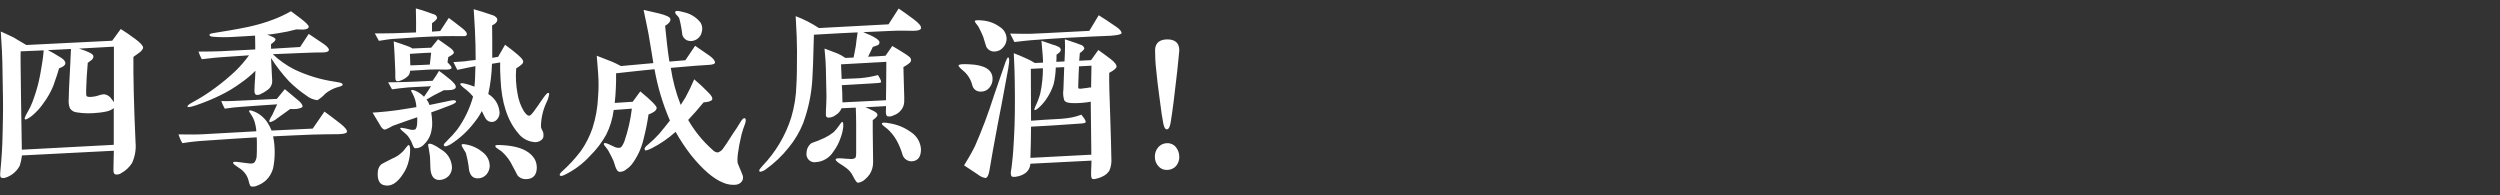 <?xml version="1.0" encoding="UTF-8"?>
<svg id="d" data-name="レイヤー 3" xmlns="http://www.w3.org/2000/svg" viewBox="0 0 410 32">
  <rect x="0" y="0" width="410" height="32" fill="#333333" stroke="none"/>
  <path id="e" data-name="パス 416" d="M3.58,24.54l-.13-8.25c-.06-4.9-.1-7.52-.06-7.87l3.78-.16c-.07.8-.16,1.57-.29,2.3-.19,1.25-.38,2.21-.54,2.88-.27,1.12-.61,2.22-1.02,3.3-.21.55-.47,1.09-.77,1.6-.22.33-.39.68-.51,1.06,0,.13.06.19.22.19.43-.19.83-.45,1.18-.77.63-.55,1.19-1.17,1.66-1.86.66-.88,1.21-1.84,1.63-2.85.51-1.38.8-2.37.96-2.91.64-.22.99-.48,1.02-.77.06-.29-.16-.61-.64-.93-.96-.61-1.7-1.02-2.21-1.28l3.78-.19c-.1,2.14-.16,3.65-.22,4.54,0,.22-.03.9-.1,2.02-.03.86-.06,1.5-.06,1.98-.01.42.06.83.23,1.22.26.37.67.61,1.12.64.88.14,1.77.18,2.66.13.76-.04,1.52-.13,2.27-.29.41-.1.79-.28,1.12-.54v6.02l-15.07.8ZM18.68,16.77c-.1-.17-.21-.34-.35-.48-.26-.45-.71-.75-1.22-.83-.22,0-.43.04-.64.1l-.74.22c-.8.16-1.31.16-1.5,0-.1-.03-.13-.42-.1-1.09.03-1.12.1-2.59.26-4.38.22-.16.42-.32.64-.48.19-.15.29-.37.29-.61,0-.35-.8-.77-2.37-1.25,2.3-.13,4.22-.22,5.73-.32v9.12ZM23.45,7.74c0-.22-.42-.74-1.31-1.38-.93-.7-1.73-1.22-2.34-1.6l-1.4,1.92-14.08.7c-1.25-.74-1.92-1.12-2.05-1.22-.99-.48-1.7-.8-2.14-.99.16,2.53.26,4.26.26,5.15.06,3.04.1,5.06.1,5.98.03,2.18-.03,4-.06,5.5-.03,2.27-.19,4.42-.38,6.37-.06.58,0,.9.1.93.22.16.58.13,1.02-.06.9-.36,1.64-1.03,2.08-1.89.17-.54.29-1.1.35-1.66l15.07-.77c-.06,2.46-.06,2.56-.06,2.72v.61c.03.29.1.45.26.54.37.09.75,0,1.05-.22.7-.39,1.3-.95,1.73-1.63.49-1.06.69-2.23.58-3.39-.29-6.37-.38-11.04-.35-14.02.42-.32.74-.54.93-.67.45-.32.67-.64.67-.93h0ZM56.89,21.66c.1-.26-.22-.7-.96-1.31-1.18-.93-2.11-1.6-2.72-2.05l-1.92,2.79-6.75.32c-.19-.46-.41-.9-.68-1.32-.31-.47-.7-.88-1.15-1.22-.39-.29-.82-.52-1.28-.67-.29-.13-.48-.13-.58-.03-.03.06.03.22.26.51.24.33.43.7.58,1.09.19.57.31,1.16.35,1.76l-8.64.48c-.99.06-2.37.06-4.13.03.16.5.37.99.64,1.44,1.27-.21,2.55-.35,3.84-.42,3.01-.22,5.79-.38,8.35-.54.03.29.03.74.03,1.34,0,.74,0,1.28-.03,1.66,0,.39-.13.77-.35,1.09-.13.16-.42.26-.9.19-.67-.06-1.18-.16-1.47-.19-.74-.1-1.09-.1-1.12,0-.06.13,0,.26.22.42l.68.48c.5.29.91.7,1.22,1.18.22.37.37.77.45,1.19.13.45.22.67.38.7.35.06.71,0,1.02-.16.52-.19,1-.49,1.41-.86.55-.53.95-1.21,1.15-1.95.18-.88.27-1.79.26-2.69,0-.86-.08-1.72-.26-2.56,2.24-.1,4.42-.22,6.53-.29,1.95-.06,3.33-.06,4.1-.06.89-.03,1.37-.12,1.47-.35h0ZM49.62,17.5c.03-.22-.13-.51-.54-.9-1.02-.86-1.82-1.54-2.37-1.98l-1.31,1.6-6.11.29c-1.09.06-2.08.1-3.01.06.17.43.36.84.58,1.25,1.09-.16,1.95-.26,2.62-.29,2.21-.16,4.19-.32,5.98-.42-.35.77-.64,1.34-.8,1.73-.22.3-.39.64-.51.99-.01.09.05.18.14.19.02,0,.03,0,.05,0,.41-.12.79-.33,1.12-.61.93-.67,1.66-1.18,2.14-1.54.34.03.68.03,1.02,0,.61-.09.96-.22,1-.38h0ZM56.18,13.82c-.03-.13-.19-.22-.51-.29-.35-.06-.64-.1-.93-.16-2.24-.34-4.42-1.01-6.46-1.98-1.3-.66-2.49-1.5-3.55-2.5l4.48-.19c2.02-.1,3.23-.1,3.62-.1.64,0,.99-.1,1.09-.32s-.16-.61-.86-1.09l-2.43-1.63-1.41,2.15c-1.44.1-3.01.19-4.77.29v-.77c.48-.32.74-.58.74-.77,0-.13-.19-.29-.58-.45-.26-.12-.53-.23-.8-.32.58-.06,1.22-.13,1.92-.26.97-.15,1.93-.35,2.88-.61.67.03,1.06.03,1.09.03.61-.03.93-.19.93-.48,0-.22-.42-.64-1.28-1.31-.54-.42-1.09-.8-1.63-1.22-.91.52-1.86.97-2.84,1.34-1.38.53-2.81.94-4.26,1.25-.99.22-1.89.35-2.69.51-.9.16-1.86.32-2.91.48-.45.07-.67.16-.67.29-.03.16.19.29.64.32,1.03.08,2.07.09,3.1.03,1.66-.06,2.91-.19,3.74-.22.03.96.03,1.73.03,2.27l-5.66.29c-.9.03-2.11.06-3.65.06.14.43.33.85.54,1.25,1.6-.19,2.75-.32,3.49-.35,1.98-.13,3.39-.22,4.26-.29-.66.91-1.4,1.77-2.21,2.56-1.04.98-2.14,1.9-3.3,2.75-1.16.87-2.38,1.65-3.65,2.34-.67.35-.99.61-.93.77s.51.06,1.38-.22c1.36-.46,2.68-1,3.97-1.63,1.18-.57,2.3-1.24,3.36-2.02.87-.59,1.69-1.27,2.43-2.02-.03,1.02-.1,1.79-.13,2.3-.03.61-.03.8-.03.99,0,.38.1.61.32.67.26.03.52-.03.74-.16.36-.16.71-.37,1.02-.61.53-.33.85-.91.83-1.54-.1-1.7-.16-2.94-.19-3.74.86,1.36,1.85,2.63,2.94,3.81.88.88,1.85,1.67,2.88,2.37.51.41,1.14.67,1.79.74.49-.3.93-.67,1.31-1.09.52-.41,1.1-.74,1.73-.96.22-.06.48-.13.74-.22s.39-.19.36-.35h0ZM70.71,8.64c-.13,1.12-.19,1.76-.22,1.95-.7.03-1.76.1-3.2.13,0-.45-.03-1.09-.06-1.89,1.89-.13,3.08-.19,3.49-.19h0ZM67.26,24.61c0-.54-.1-.8-.22-.83-.1,0-.29.19-.54.54-.22.32-.49.61-.8.86-.41.35-.88.63-1.38.83-1.15.58-1.76.9-1.82.96-.36.36-.55.84-.55,1.34-.06,1.15.26,1.86.99,2.05,1.12.32,2.21-.32,3.2-1.89.4-.6.69-1.26.86-1.95.17-.63.26-1.27.26-1.92ZM74.11,27.26c-.1-1.13-.74-2.15-1.73-2.72-1.12-.8-1.82-1.09-2.11-.93-.1.03-.06.32.06.86.1.54.16.99.19,1.28.03.67.06,1.22.06,1.63.03,1.38.48,2.08,1.38,2.14.57.01,1.12-.19,1.54-.58.45-.44.67-1.07.61-1.7ZM74.78,16.58c-.1-.16-.42-.19-.99-.06-1.25.26-2.37.48-3.36.7-.1-.33-.26-.63-.48-.9.54-.32.93-.54,1.22-.7.42-.22.96-.48,1.63-.83.38.01.77,0,1.15-.03.48-.06.77-.22.8-.45.06-.26-.22-.67-.86-1.22-.86-.7-1.47-1.18-1.89-1.47-.32.56-.68,1.11-1.06,1.63-2.24.1-3.65.19-4.19.19-2.02.06-3.07.06-3.1.06.35.64.58,1.02.64,1.15.77-.13,1.7-.22,2.75-.32,1.06-.07,2.27-.13,3.65-.19-.38.61-.77,1.18-1.15,1.73-.41-.42-.9-.76-1.44-.99-.38-.16-.61-.16-.67-.06-.03.06.03.22.22.51.38.69.6,1.45.64,2.24l-1.79.29c-1.5.26-2.56.35-3.1.42-.99.1-1.76.16-2.3.19.86,1.44,1.31,2.21,1.38,2.3.22.35.48.51.7.48.42-.17.83-.37,1.22-.61,1.79-.64,3.14-1.12,4.03-1.41.01.39,0,.79-.03,1.18-.06.45-.16.7-.29.8-.23.1-.49.12-.74.06-.42-.1-.7-.16-.93-.22-.48-.1-.74-.13-.8-.03-.03.06.1.26.45.54.28.23.55.48.8.74.2.28.38.57.54.86.1.22.16.42.26.64.13.32.26.48.35.51.6.03,1.19-.23,1.57-.7.61-.6,1.01-1.37,1.15-2.21.1-.43.14-.87.12-1.31-.02-.56-.07-1.11-.16-1.66.35-.13.77-.26,1.18-.42l2.02-.77c.67-.25.96-.48.86-.67ZM80.31,27.08c-.05-.86-.49-1.64-1.18-2.14-.78-.65-1.72-1.08-2.72-1.25-.42-.1-.67-.06-.7.03s.03.29.26.64c.13.24.27.47.42.7.26.93.45,1.88.54,2.85.19.9.67,1.34,1.41,1.34.55.01,1.08-.22,1.44-.64.37-.43.56-.97.54-1.54h0ZM88.03,27.4c0-.63-.23-1.25-.64-1.73-.83-1.02-2.3-1.63-4.38-1.82-1.12-.1-1.7-.1-1.76.03s.03.29.29.45.51.35.74.51c.77.69,1.39,1.52,1.82,2.46.26.48.51.93.74,1.41.32.44.84.69,1.38.67,1.22,0,1.82-.67,1.82-1.98h0ZM74.43,8.68c.03-.26-.22-.58-.77-.96-.8-.58-1.41-.99-1.82-1.28-.48.61-.86,1.06-1.12,1.38-1.38.06-2.4.1-3.07.13-.28-.18-.58-.32-.9-.42-.9-.32-1.63-.58-2.18-.74.1,1.25.13,2.11.16,2.66.03,1.06.1,1.86.1,2.37v.8c0,.42.06.64.22.67.19.1.51,0,.99-.22.39-.18.74-.44,1.02-.77.12-.21.19-.45.19-.7,1.5-.1,2.56-.16,3.23-.19s1.47-.03,2.4,0c.74.03,1.12-.06,1.18-.26.03-.16-.19-.45-.67-.93l.13-.86c.58-.3.87-.52.9-.68h0ZM76.57,5.6c.03-.16-.19-.51-.67-.9-.96-.77-1.73-1.34-2.3-1.76l-1.41,2.15-1.34.1v-1.38c.58-.42.86-.7.83-.93-.05-.21-.19-.39-.38-.48-.03,0-.35-.13-.99-.35-.69-.26-1.4-.48-2.11-.67.03,1.76.06,3.07.03,3.94-1.25.03-2.43.1-3.62.13-1.38.03-2.43.03-3.14.03l.67,1.22c.99-.16,1.79-.29,2.4-.32,2.85-.22,5.54-.38,8.13-.45,1.25-.03,2.18,0,2.78,0h.77c.18-.01.33-.15.35-.33h0ZM90.07,15.46c0-.16-.06-.22-.19-.22-.16,0-.51.42-1.06,1.22-.35.54-.8,1.15-1.28,1.82-.35.48-.61.7-.77.7-.19.03-.48-.22-.83-.7-.54-.89-.9-1.88-1.06-2.91-.26-1.37-.34-2.77-.22-4.16.8-.48,1.18-.83,1.15-1.12,0-.22-.29-.61-.9-1.12-.86-.74-1.57-1.25-2.08-1.63l-1.14,1.98-.96.16v-2.72c0-1.57-.03-2.43-.03-2.59.54-.26.83-.54.86-.9.03-.29-.19-.51-.64-.74-1.44-.48-2.5-.83-3.23-1.02l.19,3.2c.1,1.82.13,3.55.13,5.12-.99.1-1.57.19-1.73.22-.51.03-1.15.1-1.92.13l.64,1.28c.8-.16,1.34-.29,1.66-.35.42-.1.83-.16,1.31-.26-.03,1.38-.06,2.5-.16,3.36-.53-.22-1.07-.39-1.63-.51-.42-.1-.67-.06-.7.06s.29.45,1.02.99c.4.32.77.69,1.09,1.09-.54,1.94-1.42,3.78-2.6,5.41-.47.6-.99,1.17-1.54,1.7-.45.42-.67.7-.67.8,0,.06.02.12.06.16.1.16.42.1,1.02-.22,1.52-.96,2.85-2.19,3.94-3.62.47-.57.88-1.2,1.22-1.86.32.67.54,1.09.64,1.25.22.34.59.54.99.54.27,0,.54-.1.74-.29.43-.38.63-.97.51-1.54-.15-1.15-.83-2.16-1.82-2.75.36-1.63.56-3.29.61-4.96.51-.1.96-.16,1.34-.22-.03.67,0,1.6.06,2.72.16,3.84,1.12,6.82,2.91,8.9.58.77,1.45,1.27,2.4,1.41.49.12,1.02,0,1.41-.32.23-.19.35-.47.32-.77.02-.28-.05-.56-.19-.8-.13-.2-.21-.43-.22-.67.02-1.35.33-2.68.9-3.9.22-.43.37-.88.44-1.36h0ZM122.2,19.42c-.22-.13-.48.1-.83.7-.38.67-.77,1.22-1.06,1.63-.93,1.47-1.5,2.34-1.73,2.62-.21.32-.53.54-.9.64-.31-.04-.59-.19-.8-.42-1.6-1.41-2.96-3.07-4.02-4.92.77-.8,1.6-1.76,2.53-2.88.83-.06,1.31-.22,1.41-.48s-.13-.64-.61-1.12c-.74-.77-1.52-1.5-2.34-2.18-.43,1.02-.91,2.01-1.44,2.98-.26.42-.51.8-.77,1.22-.78-1.96-1.32-4-1.63-6.08,3.26-.29,5.28-.45,6.08-.48s1.18-.16,1.18-.42c-.03-.29-.32-.67-.9-1.09-.99-.7-1.79-1.25-2.37-1.63l-1.6,2.37-2.62.22c-.29-1.89-.51-3.84-.7-5.86.64-.38.93-.77.86-1.15-.06-.29-.7-.61-1.92-.9l-2.47-.57c.42,2.02.7,3.33.8,3.9.51,2.91.74,4.51.8,4.83l-5.31.48c-.67-.35-1.15-.58-1.44-.7-.54-.22-1.38-.54-2.53-.99.06.67.13,1.63.22,2.82.1,1.28.1,2.56,0,3.84-.07,1.78-.38,3.55-.93,5.25-.46,1.32-1.09,2.57-1.89,3.71-.94,1.24-2,2.39-3.17,3.42-.26.26-.35.45-.29.58.1.13.32.13.67-.03,1.62-.76,3.08-1.84,4.29-3.17,1.05-1.03,1.94-2.2,2.66-3.49.63-1.27,1.04-2.63,1.22-4.03,1.38-.1,2.37-.19,2.98-.22-.22,1.82-.63,3.61-1.22,5.34-.26.64-.48.99-.7,1.06-.32.06-.64.01-.93-.13-.48-.22-.8-.38-1.02-.48-.38-.16-.61-.19-.7-.1s0,.29.26.58c.17.21.34.44.48.67.42.8.7,1.34.83,1.66.1.35.22.67.32.99.19.48.38.74.61.77.41.02.81-.11,1.12-.38.34-.22.64-.49.9-.8.93-1.22,1.6-2.63,1.95-4.13.35-1.35.63-2.72.83-4.1.22-.08.44-.17.64-.29.45-.22.67-.48.7-.77s-.86-1.22-2.69-2.72c-.54.74-.96,1.31-1.25,1.7l-2.94.19c.17-1.62.24-3.24.22-4.86,2.27-.26,4.38-.48,6.3-.67.51,2.89,1.36,5.72,2.53,8.42-.54.7-1.12,1.41-1.73,2.14-.56.63-1.17,1.22-1.82,1.76-.42.32-.61.58-.61.74.01.08.03.15.06.22.1.1.45,0,1.06-.29,1.44-.72,2.77-1.64,3.97-2.72.74,1.32,1.57,2.58,2.5,3.78,1.92,2.4,3.71,3.94,5.34,4.58.64.27,1.33.38,2.02.32.42-.03.81-.25,1.05-.61.19-.34.2-.74.03-1.09-.29-.67-.51-1.28-.74-1.79-.16-.58,0-2.14.61-4.74.16-.6.35-1.18.58-1.76.16-.51.16-.8,0-.89ZM115.06,5.34c.2-.57.12-1.2-.22-1.7-.71-.86-1.69-1.45-2.78-1.66-.8-.22-1.22-.26-1.31-.06-.06.13,0,.29.16.48.19.16.35.36.48.58.24.89.41,1.8.51,2.72.1.39.37.72.74.9.42.18.89.18,1.31,0,.55-.21.97-.68,1.12-1.25ZM145.36,10.14c-.03,3.36-.03,5.44-.06,6.3l-7.14.35v-.1c0-1.18-.06-2.11-.1-2.72,2.34-.13,4-.22,4.96-.29.93-.03,1.44-.1,1.47-.19.06-.16-.1-.54-.51-1.18-.96.26-1.95.43-2.94.51-.26.03-1.25.06-3.01.13l-.1-2.4c3.44-.18,5.9-.31,7.44-.41h0ZM138.29,20.7c.03-.45-.03-.67-.13-.7s-.26.16-.54.58c-.27.41-.58.78-.93,1.12-.45.35-.93.65-1.44.9-.7.33-1.41.62-2.14.86-.51.36-.82.94-.83,1.57-.14.72.34,1.42,1.06,1.56.14.03.29.03.44,0,1.18-.06,2.25-.7,2.88-1.7.53-.71.94-1.5,1.22-2.34.22-.6.36-1.22.43-1.86h0ZM151.03,4.6c.1-.29-.32-.8-1.22-1.47-1.02-.77-1.82-1.31-2.43-1.73l-1.66,2.59-11.42.61c-1.19-.79-2.47-1.44-3.81-1.95.16,2.59.22,4.48.22,5.7,0,2.75-.03,4.61-.1,5.54-.04,1.83-.33,3.65-.86,5.41-.94,2.96-2.55,5.66-4.7,7.9-.35.38-.54.64-.54.77-.01.09.05.18.14.19.02,0,.03,0,.05,0,.34-.05.66-.2.93-.42,1.4-1,2.65-2.2,3.72-3.55.99-1.2,1.79-2.55,2.37-4,.84-2.29,1.35-4.7,1.5-7.14.06-.74.16-3.2.26-7.36,2.62-.16,6.91-.38,7.17-.38-.16,1.06-.26,1.79-.29,2.18-.22,1.22-.35,1.86-.38,1.95l-1.34.06c-.41-.3-.85-.54-1.31-.74-.96-.38-1.66-.64-2.11-.8.16,1.63.22,2.69.22,3.2.06,2.82.1,4.35.1,4.64,0,.22,0,.61-.03,1.15s-.06.96-.06,1.25v.74c.02.18.17.33.35.35.45.01.89-.13,1.25-.42.44-.25.78-.65.96-1.12l2.34-.1c.03.9.06,1.82.06,2.75v4.68c0,.48-.06.74-.16.83-.22.13-.48.19-.74.16-.22,0-.74-.03-1.5-.1-.61-.03-.93,0-.96.16s.19.38.67.7c.38.23.74.47,1.09.74.46.34.83.79,1.08,1.31.35.7.61,1.06.8,1.09.42-.05.81-.23,1.12-.51.32-.26.6-.56.83-.9.37-.59.56-1.28.55-1.98,0-.48,0-1.31-.03-2.53-.03-1.18-.03-2.02-.03-2.43v-1.92c.54-.38.8-.67.77-.9s-.29-.45-.83-.7c-.37-.19-.76-.36-1.15-.51l3.39-.19c-.03.58-.03.9-.03.93,0,.42.1.67.26.74.35.08.71.02,1.02-.16.43-.14.82-.39,1.12-.74.37-.39.58-.9.61-1.44.03-.9-.03-1.57-.03-2.05-.06-1.6-.06-2.82-.1-3.68.86-.48,1.28-.83,1.25-1.12,0-.19-.08-.38-.22-.51-.25-.21-.52-.41-.8-.58-.61-.38-1.31-.83-2.05-1.25-.54.77-.9,1.31-1.12,1.6-.9.06-1.86.13-2.85.16.35-.74.61-1.25.77-1.6.51-.19.77-.29.8-.29.2-.08.32-.3.29-.51-.03-.38-.9-.93-2.66-1.63l4.22-.19c1.82-.1,3.17-.03,4.06-.03.74,0,1.16-.16,1.22-.45h0ZM151.03,24.35c-.1-1.08-.69-2.06-1.6-2.66-1.05-.77-2.27-1.27-3.55-1.47-.8-.16-1.22-.13-1.25.03-.03.1.06.22.26.38s.38.32.61.48c.63.56,1.16,1.22,1.57,1.96.37.68.67,1.4.9,2.14.14.71.75,1.22,1.47,1.25,1.12-.03,1.63-.74,1.6-2.11h0ZM168.99,25.89c.06-2.02.1-3.74.1-5.12,2.05-.1,3.55-.19,4.48-.26,1.7-.1,2.94-.19,3.81-.26.42-.03.64-.1.67-.22.03-.1-.03-.29-.22-.58-.29-.38-.45-.61-.48-.64-.51.19-1.04.34-1.57.45-.56.1-1.13.18-1.7.22-2.24.13-3.9.22-4.99.32l-.03-8.51,1.98-.1c0,.66-.03,1.32-.1,1.98-.07.74-.18,1.48-.35,2.21-.19.69-.45,1.37-.77,2.02-.16.38-.22.61-.16.64.1.06.32-.06.67-.35.62-.55,1.15-1.2,1.57-1.92.38-.62.68-1.29.9-1.98.21-.89.32-1.8.35-2.72l1.38-.06c-.06,2.14-.13,3.36-.13,3.65-.09.59-.05,1.19.13,1.76.13.29.51.45,1.18.48.79.04,1.58,0,2.37-.1.27-.03.54-.07.8-.13.06,4.48.1,7.39.1,8.7l-9.99.52ZM179,10.79c0,.64-.03,1.82-.06,3.58-.06-.02-.13-.03-.19-.03-.11,0-.22.03-.32.06-.19.03-.45.06-.83.1-.22.06-.45.07-.67.03-.1-.06-.13-.22-.1-.51.03-1.38.1-2.43.13-3.14.8-.04,1.48-.08,2.05-.11h0ZM165.37,11.08c.19-1.06.19-1.6-.03-1.66-.13-.03-.35.45-.67,1.44-.74,2.18-1.31,3.81-1.7,4.93-.88,2.77-1.9,5.5-3.07,8.16-.7,1.44-1.38,2.46-1.79,3.17l2.27,1.5c.36.3.79.5,1.25.58.29-.06.51-.48.64-1.25l.58-3.36c.58-3.3,1.09-5.79,1.41-7.46l1.12-6.04ZM162.78,12.94c0-1.5-1.28-2.3-3.87-2.4-1.12-.06-1.66,0-1.7.19-.03.16.26.45.83.93.7.6,1.19,1.41,1.41,2.3.15.68.78,1.13,1.47,1.06.52,0,1.02-.23,1.34-.64.34-.4.53-.92.52-1.44h0ZM183.1,10.92c.03-.29-.26-.7-.93-1.22-.86-.67-1.57-1.15-2.05-1.5-.54.74-.93,1.31-1.18,1.66l-1.95.1.1-1.25c.48-.35.74-.61.74-.8-.06-.2-.2-.37-.38-.48-.13-.06-.42-.16-.83-.32-.93-.32-1.6-.54-1.98-.67.03.73.03,1.5,0,2.3-.03.42-.03.86-.06,1.34l-1.34.06c.03-.35.03-.77.03-1.18.48-.29.74-.58.7-.83-.05-.22-.21-.4-.42-.48-.31-.15-.63-.27-.96-.35-.86-.29-1.44-.51-1.79-.61.16,1.76.26,2.94.26,3.58l-1.34.06c-.51-.32-1.04-.6-1.6-.83-.61-.29-1.25-.54-1.86-.77.1,2.14.16,3.65.16,4.58.06,3.62.03,6.75-.13,9.41-.06,1.18-.13,2.46-.29,3.84-.06.74-.16,1.28-.22,1.63-.03.42.03.67.19.77.24.07.5.07.74,0,.47-.06.91-.23,1.31-.48.57-.35.93-.96.96-1.63l10.02-.51c0,.22,0,.61-.03,1.09-.03.51-.03.9-.03,1.15,0,.42.06.67.19.74.16.1.42.06.83-.06.3-.07.59-.18.86-.32.46-.2.85-.54,1.12-.96.28-.67.39-1.39.32-2.11-.03-1.31-.06-3.62-.19-6.98-.1-2.98-.19-5.31-.16-6.94.8-.43,1.18-.75,1.22-1.04h0ZM165.08,6.3c-.03-.78-.45-1.49-1.12-1.89-.86-.63-1.88-.99-2.94-1.06-.73-.07-1.12-.03-1.15.1-.03.1.16.38.58.9.3.55.56,1.12.8,1.7.22.67.38,1.22.48,1.57.24.52.77.85,1.34.83.56,0,1.09-.24,1.44-.67.38-.4.58-.93.58-1.48ZM183.93,5.44c.03-.22-.22-.61-.83-1.02-1.28-.9-2.24-1.5-2.91-1.92l-1.54,2.56c-6.05.32-9.25.48-9.6.48-.35.03-1.5,0-3.39-.03l.7,1.38c1.25-.13,2.14-.26,2.69-.29,4.48-.35,7.84-.51,10.08-.61,1.38-.06,2.4-.1,3.07-.13,1.12-.1,1.7-.22,1.73-.42ZM193.4,25.69c0-.56-.19-1.1-.54-1.54-.34-.44-.88-.69-1.44-.67-.55,0-1.08.23-1.44.64-.39.43-.59.99-.58,1.57-.02.58.19,1.14.58,1.57.35.41.87.63,1.41.61.56,0,1.1-.22,1.48-.64.36-.43.55-.98.54-1.54ZM193.4,8.16c-.03-1.12-.7-1.7-1.95-1.7s-1.98.58-2.02,1.7c0,1.11.06,2.22.19,3.33.1,1.18.29,2.78.58,4.86.22,1.82.42,3.1.58,3.9.13.64.32.96.58.96.29,0,.48-.35.61-1.02.32-1.89.67-4.7,1.09-8.48.22-2.17.35-3.35.35-3.54h0Z" fill="#fff"/>
</svg>